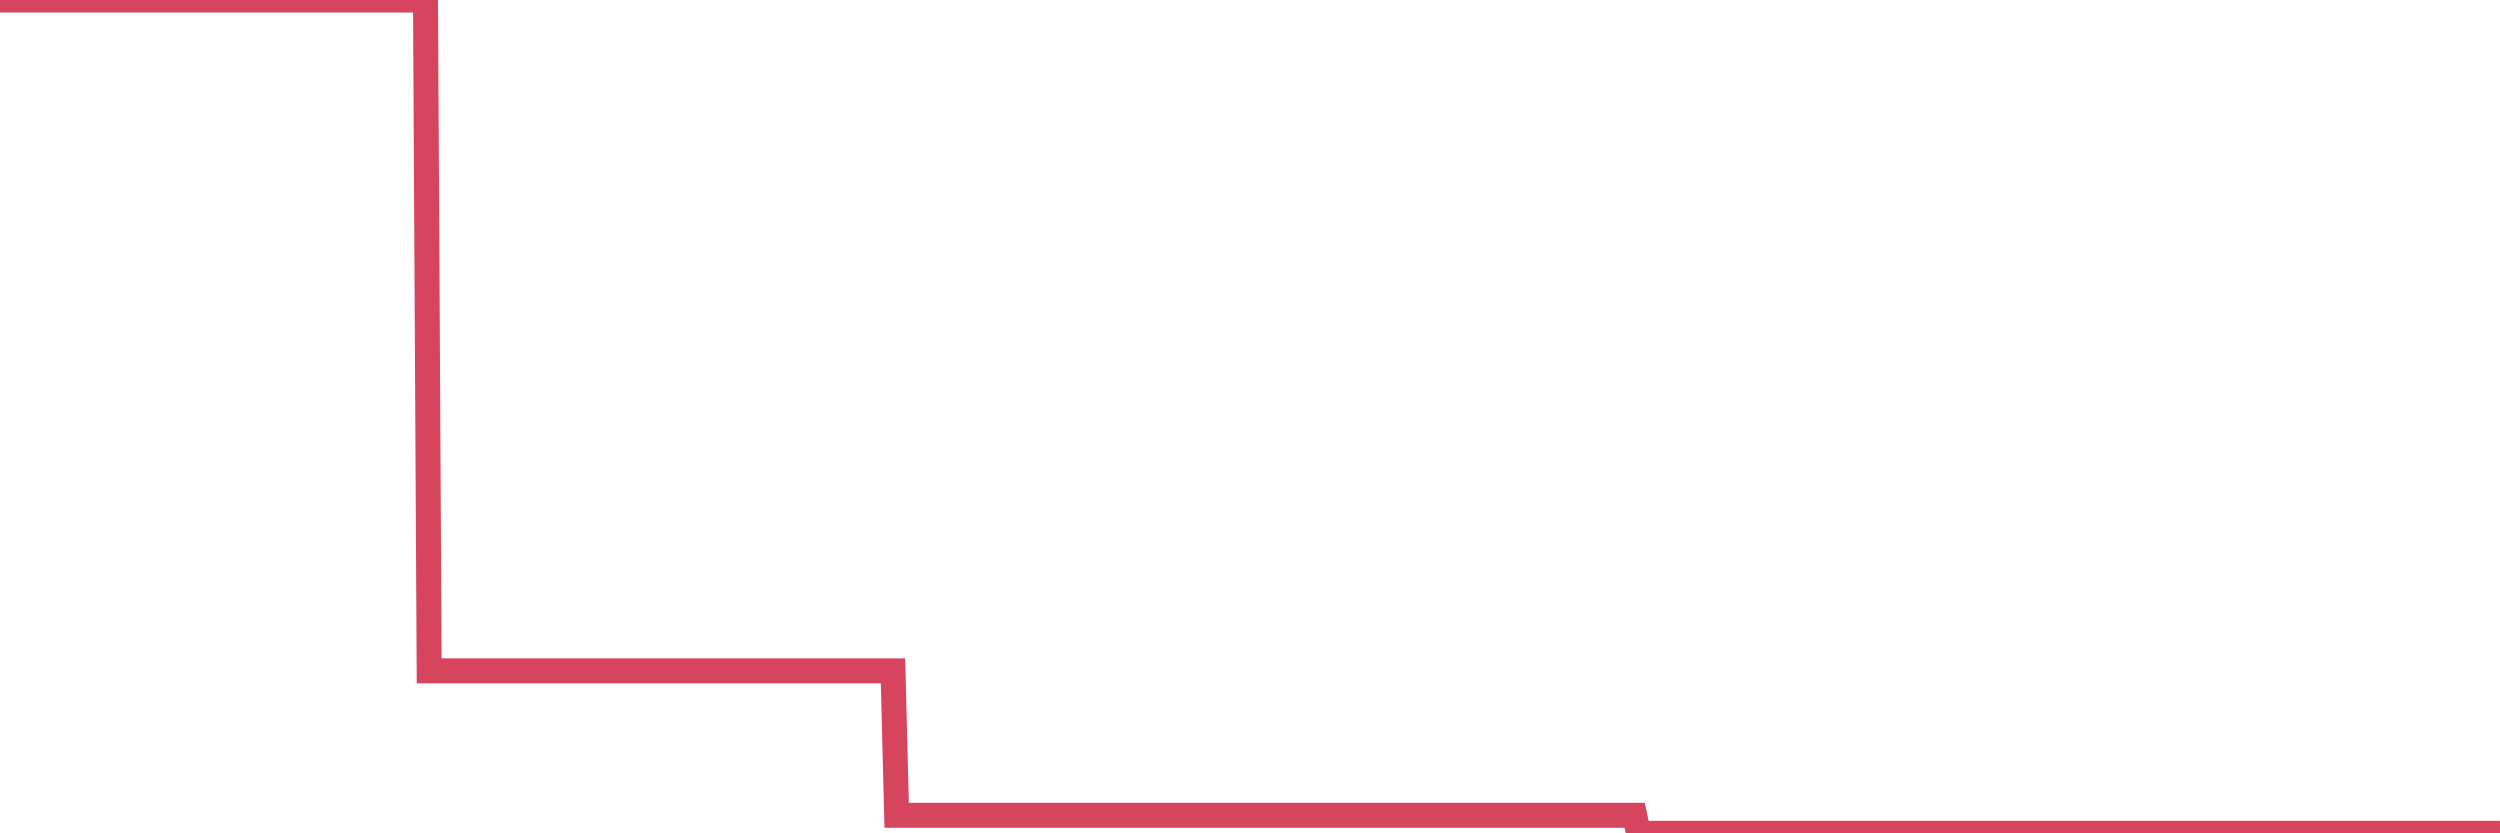 <?xml version="1.0"?><svg width="150px" height="50px" xmlns="http://www.w3.org/2000/svg" xmlns:xlink="http://www.w3.org/1999/xlink"> <polyline fill="none" stroke="#d6455d" stroke-width="1.5px" stroke-linecap="round" stroke-miterlimit="5" points="0.00,0.00 0.22,0.00 0.45,0.00 0.67,0.00 0.89,0.00 1.12,0.00 1.34,0.00 1.56,0.00 1.79,0.00 1.93,0.00 2.16,0.00 2.38,0.00 2.60,0.00 2.83,0.00 3.05,0.00 3.27,0.00 3.50,0.00 3.65,0.00 3.87,0.00 4.09,0.00 4.32,0.00 4.54,0.00 4.76,0.00 4.99,0.00 5.21,0.00 5.36,0.00 5.58,0.00 5.80,0.00 6.03,0.00 6.25,0.00 6.47,0.00 6.70,0.00 6.92,0.00 7.07,0.00 7.29,0.00 7.52,0.00 7.74,0.00 7.96,0.00 8.19,0.00 8.41,0.00 8.63,0.00 8.78,0.00 9.00,0.00 9.23,0.00 9.45,0.00 9.67,0.00 9.90,0.00 10.12,0.00 10.34,0.00 10.49,0.00 10.72,0.00 10.94,0.00 11.16,0.00 11.39,0.00 11.61,0.00 11.83,0.00 12.06,0.00 12.20,0.00 12.43,0.00 12.65,0.00 12.87,0.00 13.10,0.00 13.32,0.00 13.54,0.00 13.77,0.00 13.92,0.00 14.14,0.00 14.36,0.00 14.59,0.00 14.81,0.00 15.03,0.00 15.26,0.00 15.48,0.00 15.63,0.00 15.85,0.00 16.07,0.00 16.30,0.00 16.52,0.00 16.74,0.00 16.97,0.00 17.19,0.00 17.41,0.00 17.56,0.00 17.79,0.00 18.01,0.00 18.23,0.00 18.46,0.00 18.68,0.00 18.90,0.00 19.13,0.00 19.27,0.00 19.50,0.00 19.72,0.00 19.94,0.00 20.17,0.00 20.39,0.00 20.61,0.00 20.84,0.00 20.99,0.00 21.21,0.00 21.43,0.00 21.66,0.00 21.88,0.00 22.10,0.00 22.33,0.00 22.55,0.00 22.70,0.00 22.92,0.00 23.14,0.00 23.37,0.00 23.59,0.00 23.81,0.00 24.04,0.00 24.26,0.00 24.41,0.00 24.63,0.00 24.86,0.00 25.08,0.00 25.30,0.00 25.53,0.00 25.75,40.25 25.97,40.25 26.12,40.25 26.34,40.25 26.57,40.25 26.79,40.25 27.01,40.25 27.24,40.25 27.46,40.25 27.68,40.25 27.83,40.25 28.06,40.25 28.28,40.25 28.50,40.25 28.73,40.25 28.95,40.25 29.17,40.25 29.39,40.25 29.54,40.25 29.77,40.25 29.99,40.25 30.21,40.25 30.44,40.25 30.66,40.25 30.88,40.25 31.11,40.25 31.26,40.25 31.48,40.25 31.70,40.25 31.93,40.25 32.15,40.25 32.37,40.25 32.59,40.25 32.82,40.25 33.04,40.25 33.19,40.25 33.41,40.25 33.64,40.25 33.86,40.25 34.08,40.25 34.31,40.25 34.53,40.25 34.75,40.25 34.90,40.25 35.13,40.25 35.35,40.25 35.57,40.25 35.79,40.25 36.02,40.25 36.24,40.25 36.46,40.25 36.61,40.25 36.84,40.25 37.06,40.25 37.28,40.25 37.51,40.25 37.73,40.25 37.95,40.25 38.18,40.25 38.33,40.25 38.55,40.25 38.77,40.25 38.99,40.25 39.22,40.25 39.44,40.25 39.66,40.25 39.89,40.25 40.04,40.25 40.26,40.25 40.48,40.25 40.71,40.25 40.93,40.25 41.15,40.25 41.38,40.25 41.60,40.25 41.75,40.25 41.97,40.25 42.19,40.25 42.42,40.25 42.64,40.25 42.86,40.25 43.09,40.25 43.31,40.25 43.46,40.25 43.68,40.25 43.91,40.25 44.13,40.25 44.35,40.25 44.58,40.25 44.80,40.25 45.02,40.25 45.17,40.25 45.39,40.25 45.62,40.25 45.84,40.25 46.06,40.25 46.29,40.25 46.51,40.25 46.73,40.25 46.88,40.25 47.11,40.25 47.33,40.25 47.55,40.25 47.78,40.25 48.00,40.25 48.22,40.25 48.45,40.25 48.67,40.25 48.82,40.25 49.04,40.25 49.26,40.25 49.49,40.25 49.71,40.25 49.93,40.25 50.16,40.25 50.38,40.25 50.53,40.25 50.75,40.25 50.98,40.25 51.20,40.25 51.42,40.25 51.65,40.25 51.87,40.25 52.09,40.25 52.24,40.25 52.46,40.25 52.69,40.25 52.91,40.25 53.13,40.25 53.36,40.25 53.58,40.25 53.80,48.92 53.95,48.92 54.18,48.92 54.40,48.92 54.62,48.92 54.85,48.92 55.07,48.92 55.29,48.92 55.52,48.92 55.66,48.92 55.89,48.92 56.11,48.92 56.33,48.92 56.56,48.92 56.78,48.92 57.00,48.92 57.23,48.92 57.38,48.92 57.60,48.92 57.82,48.92 58.05,48.92 58.27,48.92 58.49,48.92 58.72,48.92 58.94,48.92 59.09,48.92 59.31,48.92 59.53,48.92 59.76,48.92 59.98,48.92 60.20,48.92 60.43,48.92 60.65,48.92 60.80,48.92 61.02,48.92 61.25,48.92 61.47,48.92 61.69,48.92 61.92,48.92 62.14,48.92 62.36,48.92 62.51,48.92 62.73,48.92 62.96,48.92 63.18,48.92 63.40,48.92 63.63,48.92 63.85,48.92 64.07,48.92 64.22,48.92 64.45,48.92 64.67,48.92 64.89,48.92 65.12,48.92 65.34,48.92 65.56,48.92 65.79,48.92 66.01,48.92 66.16,48.92 66.38,48.92 66.60,48.92 66.83,48.92 67.05,48.92 67.27,48.92 67.50,48.92 67.72,48.92 67.87,48.92 68.09,48.92 68.32,48.92 68.54,48.92 68.76,48.92 68.99,48.92 69.21,48.92 69.43,48.92 69.58,48.92 69.80,48.92 70.03,48.92 70.25,48.92 70.47,48.92 70.70,48.92 70.92,48.92 71.14,48.92 71.29,48.92 71.52,48.92 71.74,48.92 71.96,48.92 72.19,48.92 72.41,48.92 72.63,48.92 72.85,48.92 73.00,48.92 73.23,48.92 73.45,48.92 73.67,48.92 73.90,48.92 74.12,48.92 74.34,48.92 74.57,48.92 74.72,48.92 74.94,48.92 75.16,48.92 75.38,48.92 75.61,48.92 75.83,48.92 76.05,48.92 76.28,48.92 76.43,48.92 76.65,48.92 76.87,48.92 77.10,48.92 77.32,48.92 77.54,48.92 77.77,48.92 77.99,48.92 78.14,48.92 78.36,48.92 78.58,48.92 78.81,48.92 79.03,48.92 79.25,48.92 79.48,48.92 79.70,48.92 79.85,48.92 80.07,48.92 80.30,48.92 80.52,48.92 80.74,48.92 80.97,48.92 81.19,48.92 81.41,48.92 81.64,48.92 81.78,48.92 82.01,48.92 82.23,48.92 82.45,48.92 82.68,48.92 82.90,48.92 83.12,48.92 83.35,48.92 83.50,48.92 83.72,48.92 83.94,48.92 84.17,48.92 84.39,48.92 84.61,48.92 84.84,48.92 85.06,48.92 85.21,48.92 85.43,48.92 85.65,48.92 85.88,48.92 86.10,48.92 86.32,48.92 86.55,48.92 86.77,48.92 86.92,48.92 87.14,48.92 87.37,48.92 87.59,48.92 87.81,48.92 88.04,48.92 88.26,48.92 88.48,48.92 88.63,48.92 88.85,48.92 89.08,48.92 89.30,48.92 89.52,48.92 89.75,48.92 89.97,48.92 90.19,48.92 90.34,48.92 90.57,48.92 90.79,48.92 91.01,48.92 91.24,48.92 91.46,48.92 91.68,48.92 91.91,48.92 92.05,48.92 92.28,48.92 92.50,48.92 92.72,48.92 92.95,48.92 93.17,48.92 93.39,48.92 93.62,48.92 93.77,48.92 93.99,48.92 94.21,48.92 94.44,48.92 94.66,48.92 94.88,48.92 95.11,48.92 95.33,48.92 95.48,48.92 95.70,48.92 95.92,48.92 96.15,48.92 96.37,48.92 96.59,48.92 96.82,48.92 97.04,48.92 97.26,48.92 97.41,48.92 97.64,48.92 97.86,48.92 98.08,48.92 98.31,50.00 98.53,50.00 98.75,50.00 98.98,50.00 99.12,50.00 99.35,50.00 99.57,50.00 99.79,50.00 100.02,50.00 100.24,50.00 100.46,50.00 100.69,50.00 100.84,50.00 101.06,50.00 101.28,50.00 101.51,50.00 101.73,50.00 101.95,50.00 102.18,50.00 102.40,50.00 102.55,50.00 102.77,50.00 102.99,50.00 103.22,50.00 103.44,50.00 103.66,50.00 103.89,50.00 104.11,50.00 104.26,50.00 104.48,50.00 104.71,50.00 104.93,50.00 105.15,50.00 105.38,50.00 105.60,50.00 105.82,50.00 105.97,50.00 106.19,50.00 106.42,50.00 106.64,50.00 106.86,50.00 107.09,50.00 107.31,50.00 107.53,50.00 107.68,50.00 107.91,50.00 108.13,50.00 108.35,50.00 108.58,50.00 108.80,50.00 109.02,50.00 109.24,50.00 109.39,50.00 109.62,50.00 109.84,50.00 110.06,50.00 110.29,50.00 110.51,50.00 110.73,50.00 110.96,50.00 111.11,50.00 111.33,50.00 111.55,50.00 111.78,50.00 112.00,50.00 112.22,50.00 112.44,50.00 112.67,50.00 112.89,50.00 113.04,50.00 113.26,50.00 113.49,50.00 113.71,50.00 113.93,50.00 114.16,50.00 114.38,50.00 114.60,50.00 114.75,50.00 114.98,50.00 115.20,50.00 115.42,50.00 115.64,50.00 115.87,50.00 116.09,50.00 116.31,50.00 116.46,50.00 116.69,50.00 116.91,50.00 117.13,50.00 117.36,50.00 117.58,50.00 117.80,50.00 118.03,50.00 118.18,50.00 118.40,50.00 118.62,50.00 118.84,50.00 119.07,50.00 119.29,50.00 119.51,50.00 119.74,50.00 119.89,50.00 120.11,50.00 120.33,50.00 120.56,50.00 120.78,50.00 121.00,50.00 121.23,50.00 121.45,50.00 121.60,50.00 121.82,50.00 122.04,50.00 122.27,50.00 122.49,50.00 122.71,50.00 122.94,50.00 123.16,50.00 123.31,50.00 123.53,50.00 123.76,50.00 123.98,50.00 124.20,50.00 124.43,50.00 124.65,50.00 124.87,50.00 125.02,50.00 125.24,50.00 125.47,50.00 125.69,50.00 125.91,50.00 126.14,50.00 126.36,50.00 126.58,50.00 126.73,50.00 126.96,50.00 127.18,50.00 127.40,50.00 127.63,50.00 127.85,50.00 128.07,50.00 128.30,50.00 128.44,50.00 128.67,50.00 128.89,50.00 129.11,50.00 129.34,50.00 129.56,50.00 129.78,50.00 130.01,50.00 130.23,50.00 130.38,50.00 130.60,50.00 130.83,50.00 131.05,50.00 131.27,50.00 131.50,50.00 131.72,50.00 131.94,50.00 132.09,50.00 132.31,50.00 132.54,50.00 132.76,50.00 132.98,50.00 133.21,50.00 133.43,50.00 133.65,50.00 133.80,50.00 134.03,50.00 134.25,50.00 134.47,50.00 134.70,50.00 134.92,50.00 135.14,50.00 135.37,50.00 135.51,50.00 135.74,50.00 135.96,50.00 136.18,50.00 136.41,50.00 136.63,50.00 136.85,50.00 137.08,50.00 137.23,50.00 137.45,50.00 137.67,50.00 137.90,50.00 138.12,50.00 138.34,50.00 138.57,50.00 138.79,50.00 138.94,50.00 139.16,50.00 139.38,50.00 139.61,50.00 139.83,50.00 140.05,50.00 140.28,50.00 140.50,50.00 140.65,50.00 140.87,50.00 141.10,50.00 141.32,50.00 141.54,50.00 141.77,50.00 141.99,50.00 142.21,50.00 142.36,50.00 142.58,50.00 142.81,50.00 143.03,50.00 143.25,50.00 143.48,50.00 143.70,50.00 143.92,50.00 144.07,50.00 144.30,50.00 144.52,50.00 144.74,50.00 144.97,50.00 145.19,50.00 145.41,50.00 145.64,50.00 145.86,50.00 146.01,50.00 146.23,50.00 146.45,50.00 146.68,50.00 146.90,50.00 147.12,50.00 147.35,50.00 147.57,50.00 147.72,50.00 147.94,50.00 148.17,50.00 148.39,50.00 148.61,50.00 148.84,50.00 149.06,50.00 149.28,50.00 149.43,50.00 149.65,50.00 149.88,50.00 150.00,50.00 "/></svg>